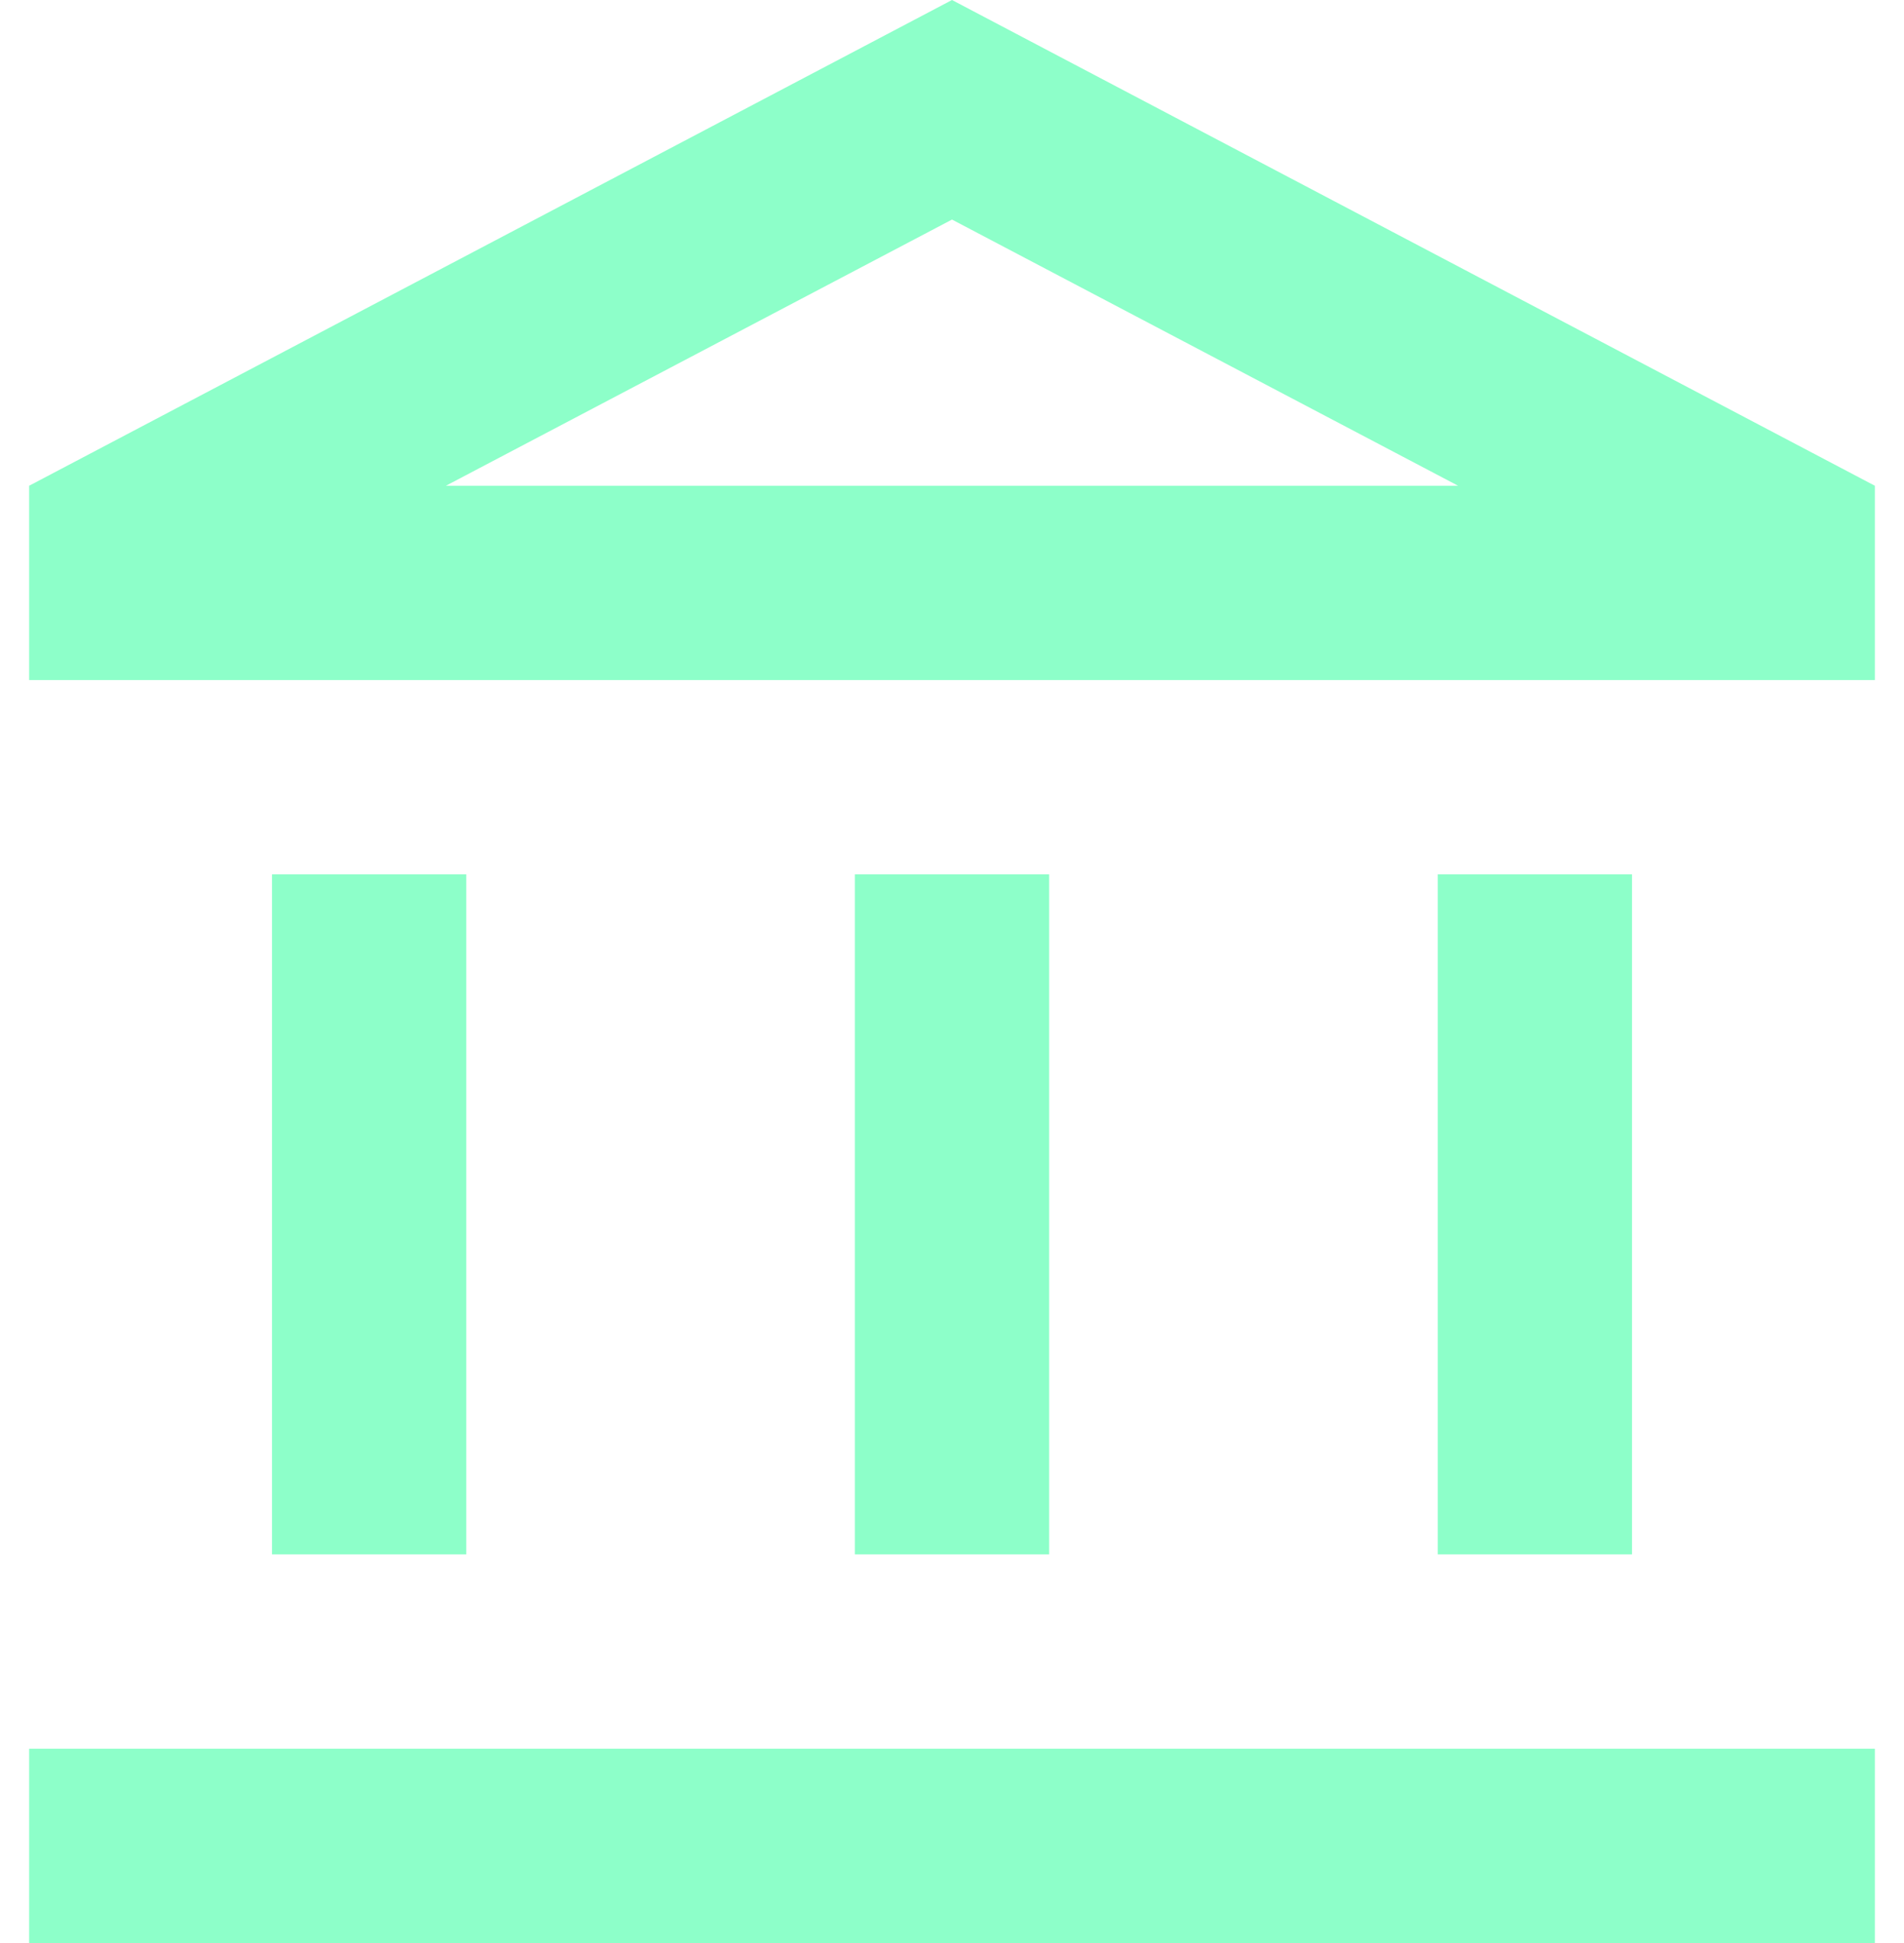 <svg width="49" height="50" viewBox="0 0 49 50" fill="none" xmlns="http://www.w3.org/2000/svg">
<path d="M12 22.5H7V40H12V22.5ZM27 22.5H22V40H27V22.5ZM48.25 45H0.75V50H48.25V45ZM42 22.5H37V40H42V22.5ZM24.5 5.65L37.525 12.5H11.475L24.5 5.65ZM24.5 0L0.75 12.5V17.5H48.25V12.5L24.5 0Z" fill="#8DFFC9"/>
</svg>
